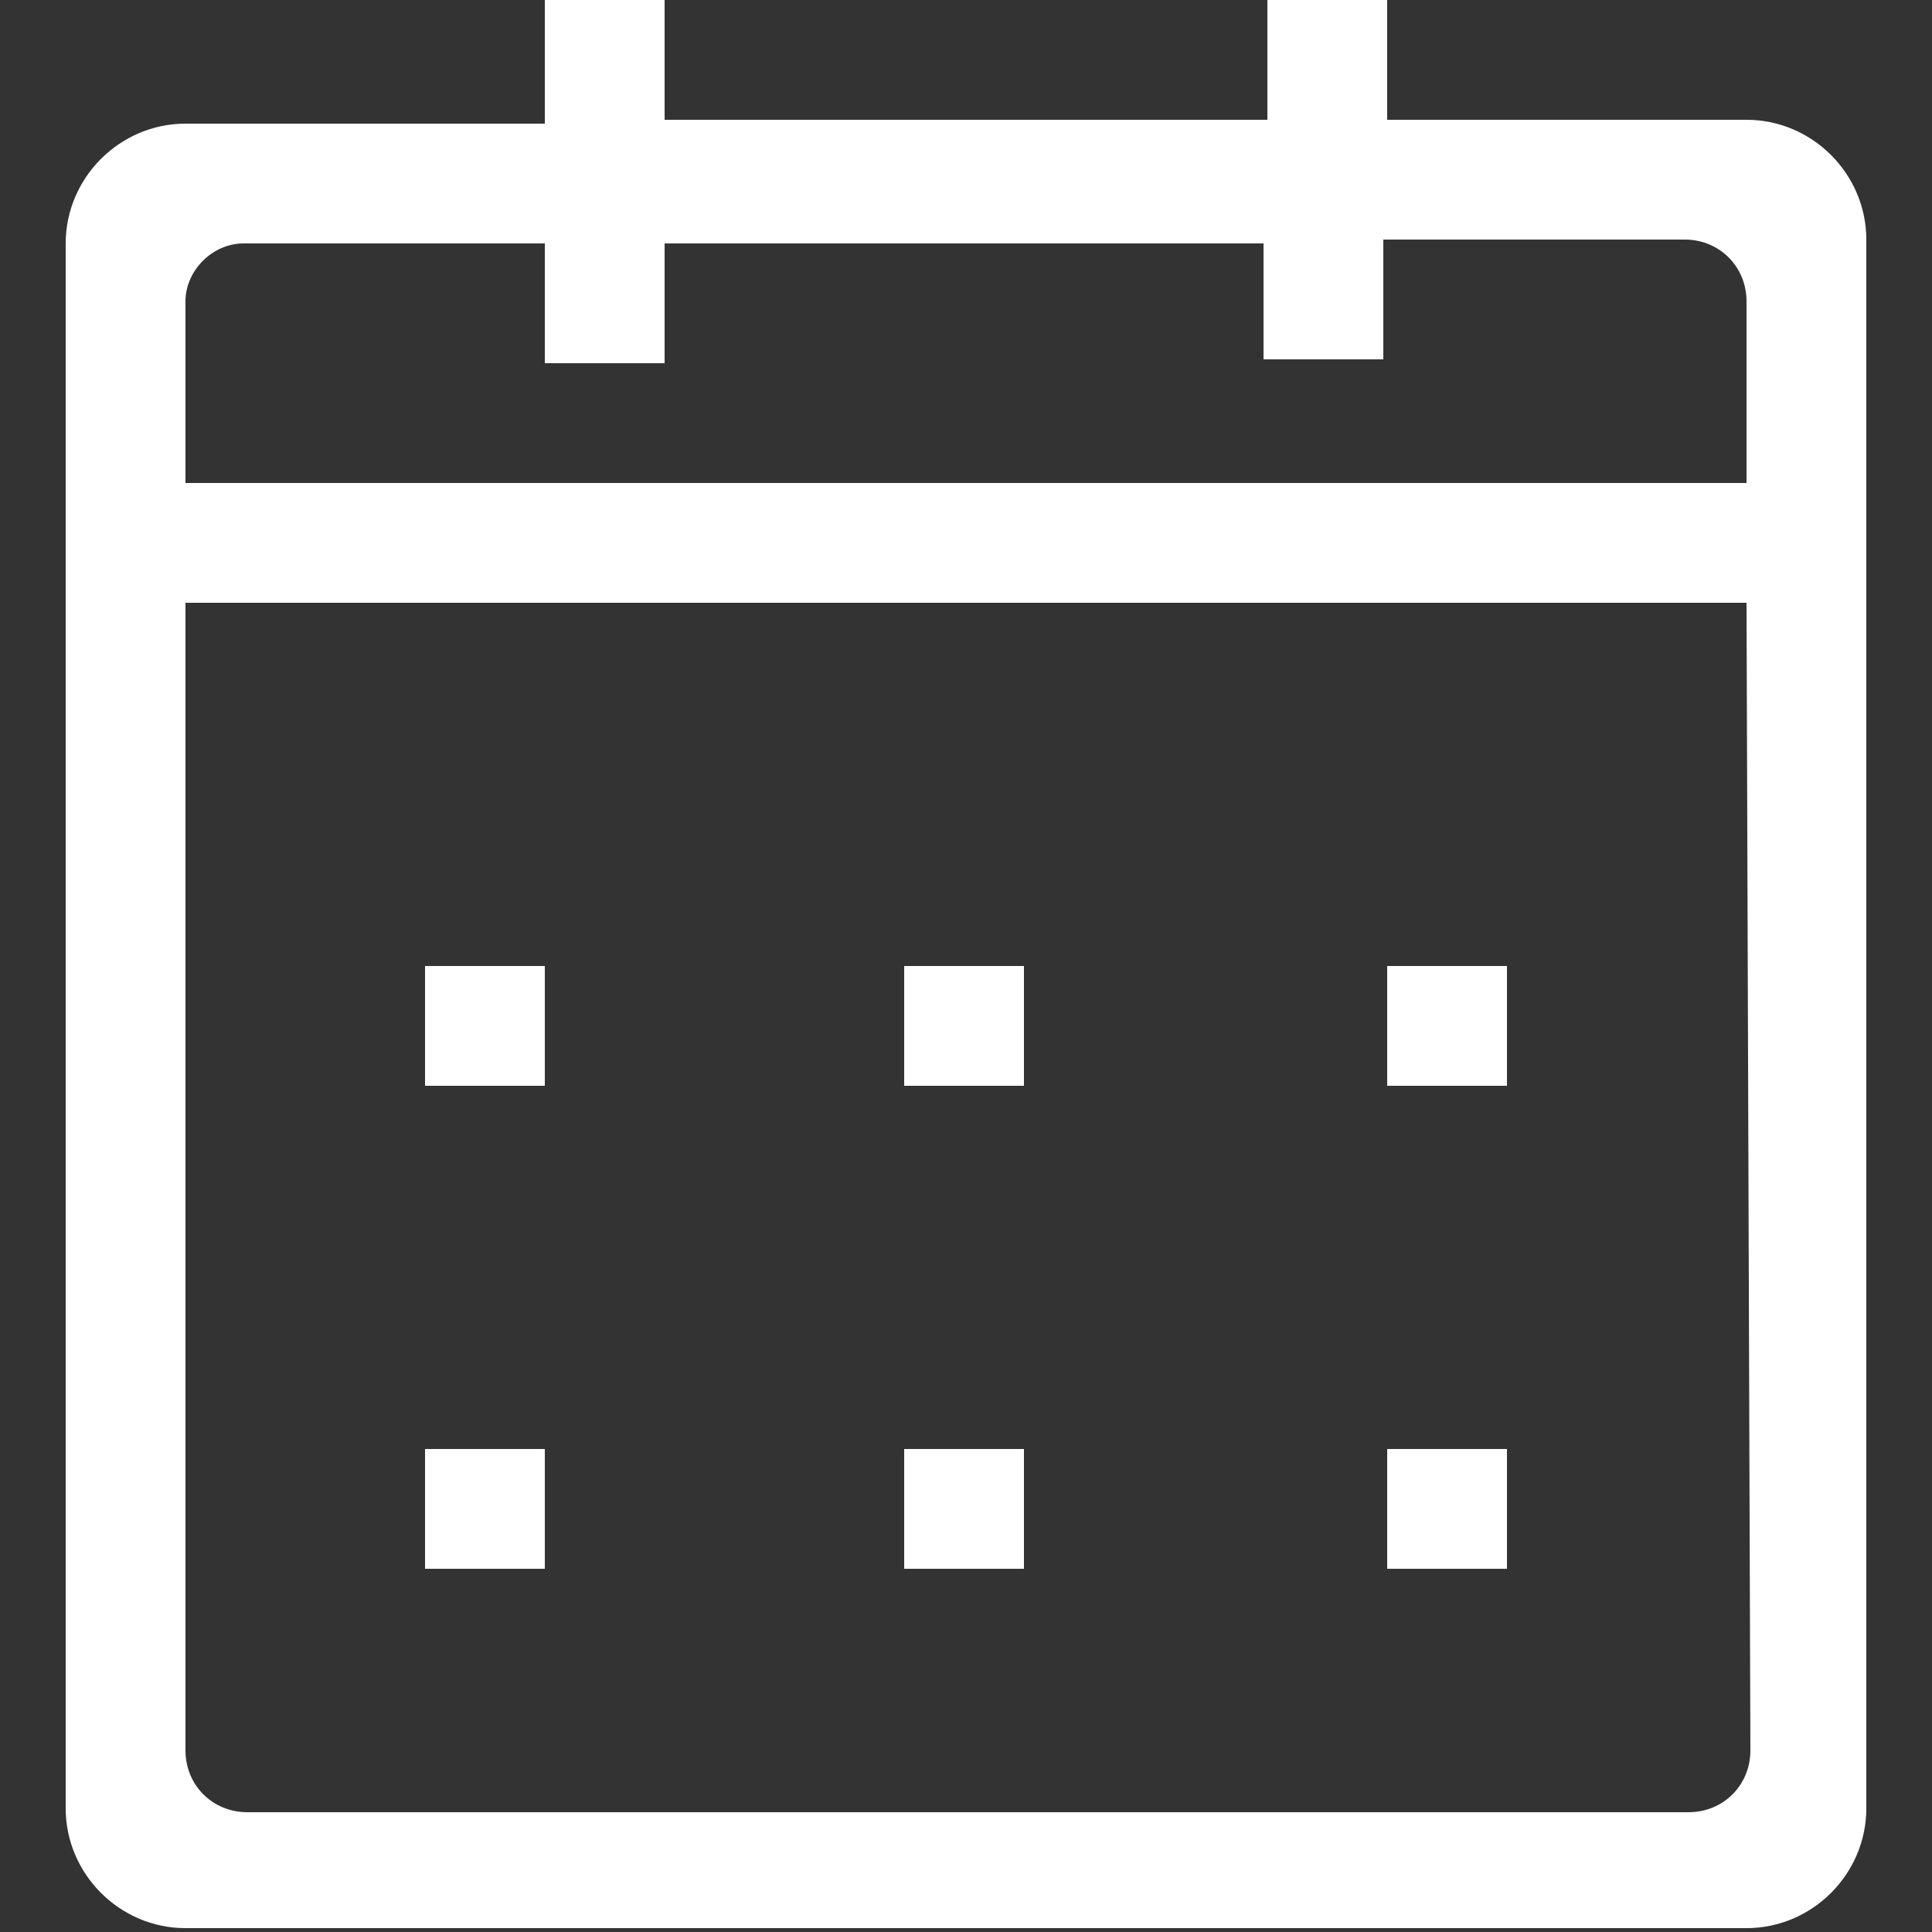 <svg xmlns="http://www.w3.org/2000/svg" viewBox="0 0 50 50" enable-background="new 0 0 50 50"><rect x="0" y="0" width="50" height="50" fill="#333333" stroke="none"/><style type="text/css">.st0{fill:#FFFFFF;}</style><path class="st0" d="M48.3 10.6v36.2c0 1.7-1.4 3.1-3.1 3.1H4.8c-1.7 0-3.1-1.4-3.1-3.1V6.3c0-1.7 1.4-3.1 3.1-3.1h9.3V0h3.1v3.1h15.6V0h3.1v3.1h9.3c1.7 0 3.1 1.4 3.1 3.1v4.4zm-3.1 5H4.8v29.7c0 .9.7 1.6 1.6 1.6h37.3c.9 0 1.6-.7 1.6-1.6 0 0-.1-29.7-.1-29.7zm-9.3 25H39v-3.1h-3.1v3.1zm0-12.5H39V25h-3.1s0 3.1 0 3.1zM23.4 40.6h3.1v-3.1h-3.1v3.1zm0-12.5h3.1V25h-3.1s0 3.1 0 3.1zM11 40.6h3.1v-3.1H11v3.1zm0-12.5h3.1V25H11s0 3.1 0 3.1zM45.2 8.6v-.8c0-.9-.7-1.6-1.6-1.6h-7.8v3.1h-3.1v-3H17.2v3.1h-3.1V6.3H6.3c-.8 0-1.5.7-1.5 1.5v4.7h40.4V8.6z"/></svg>